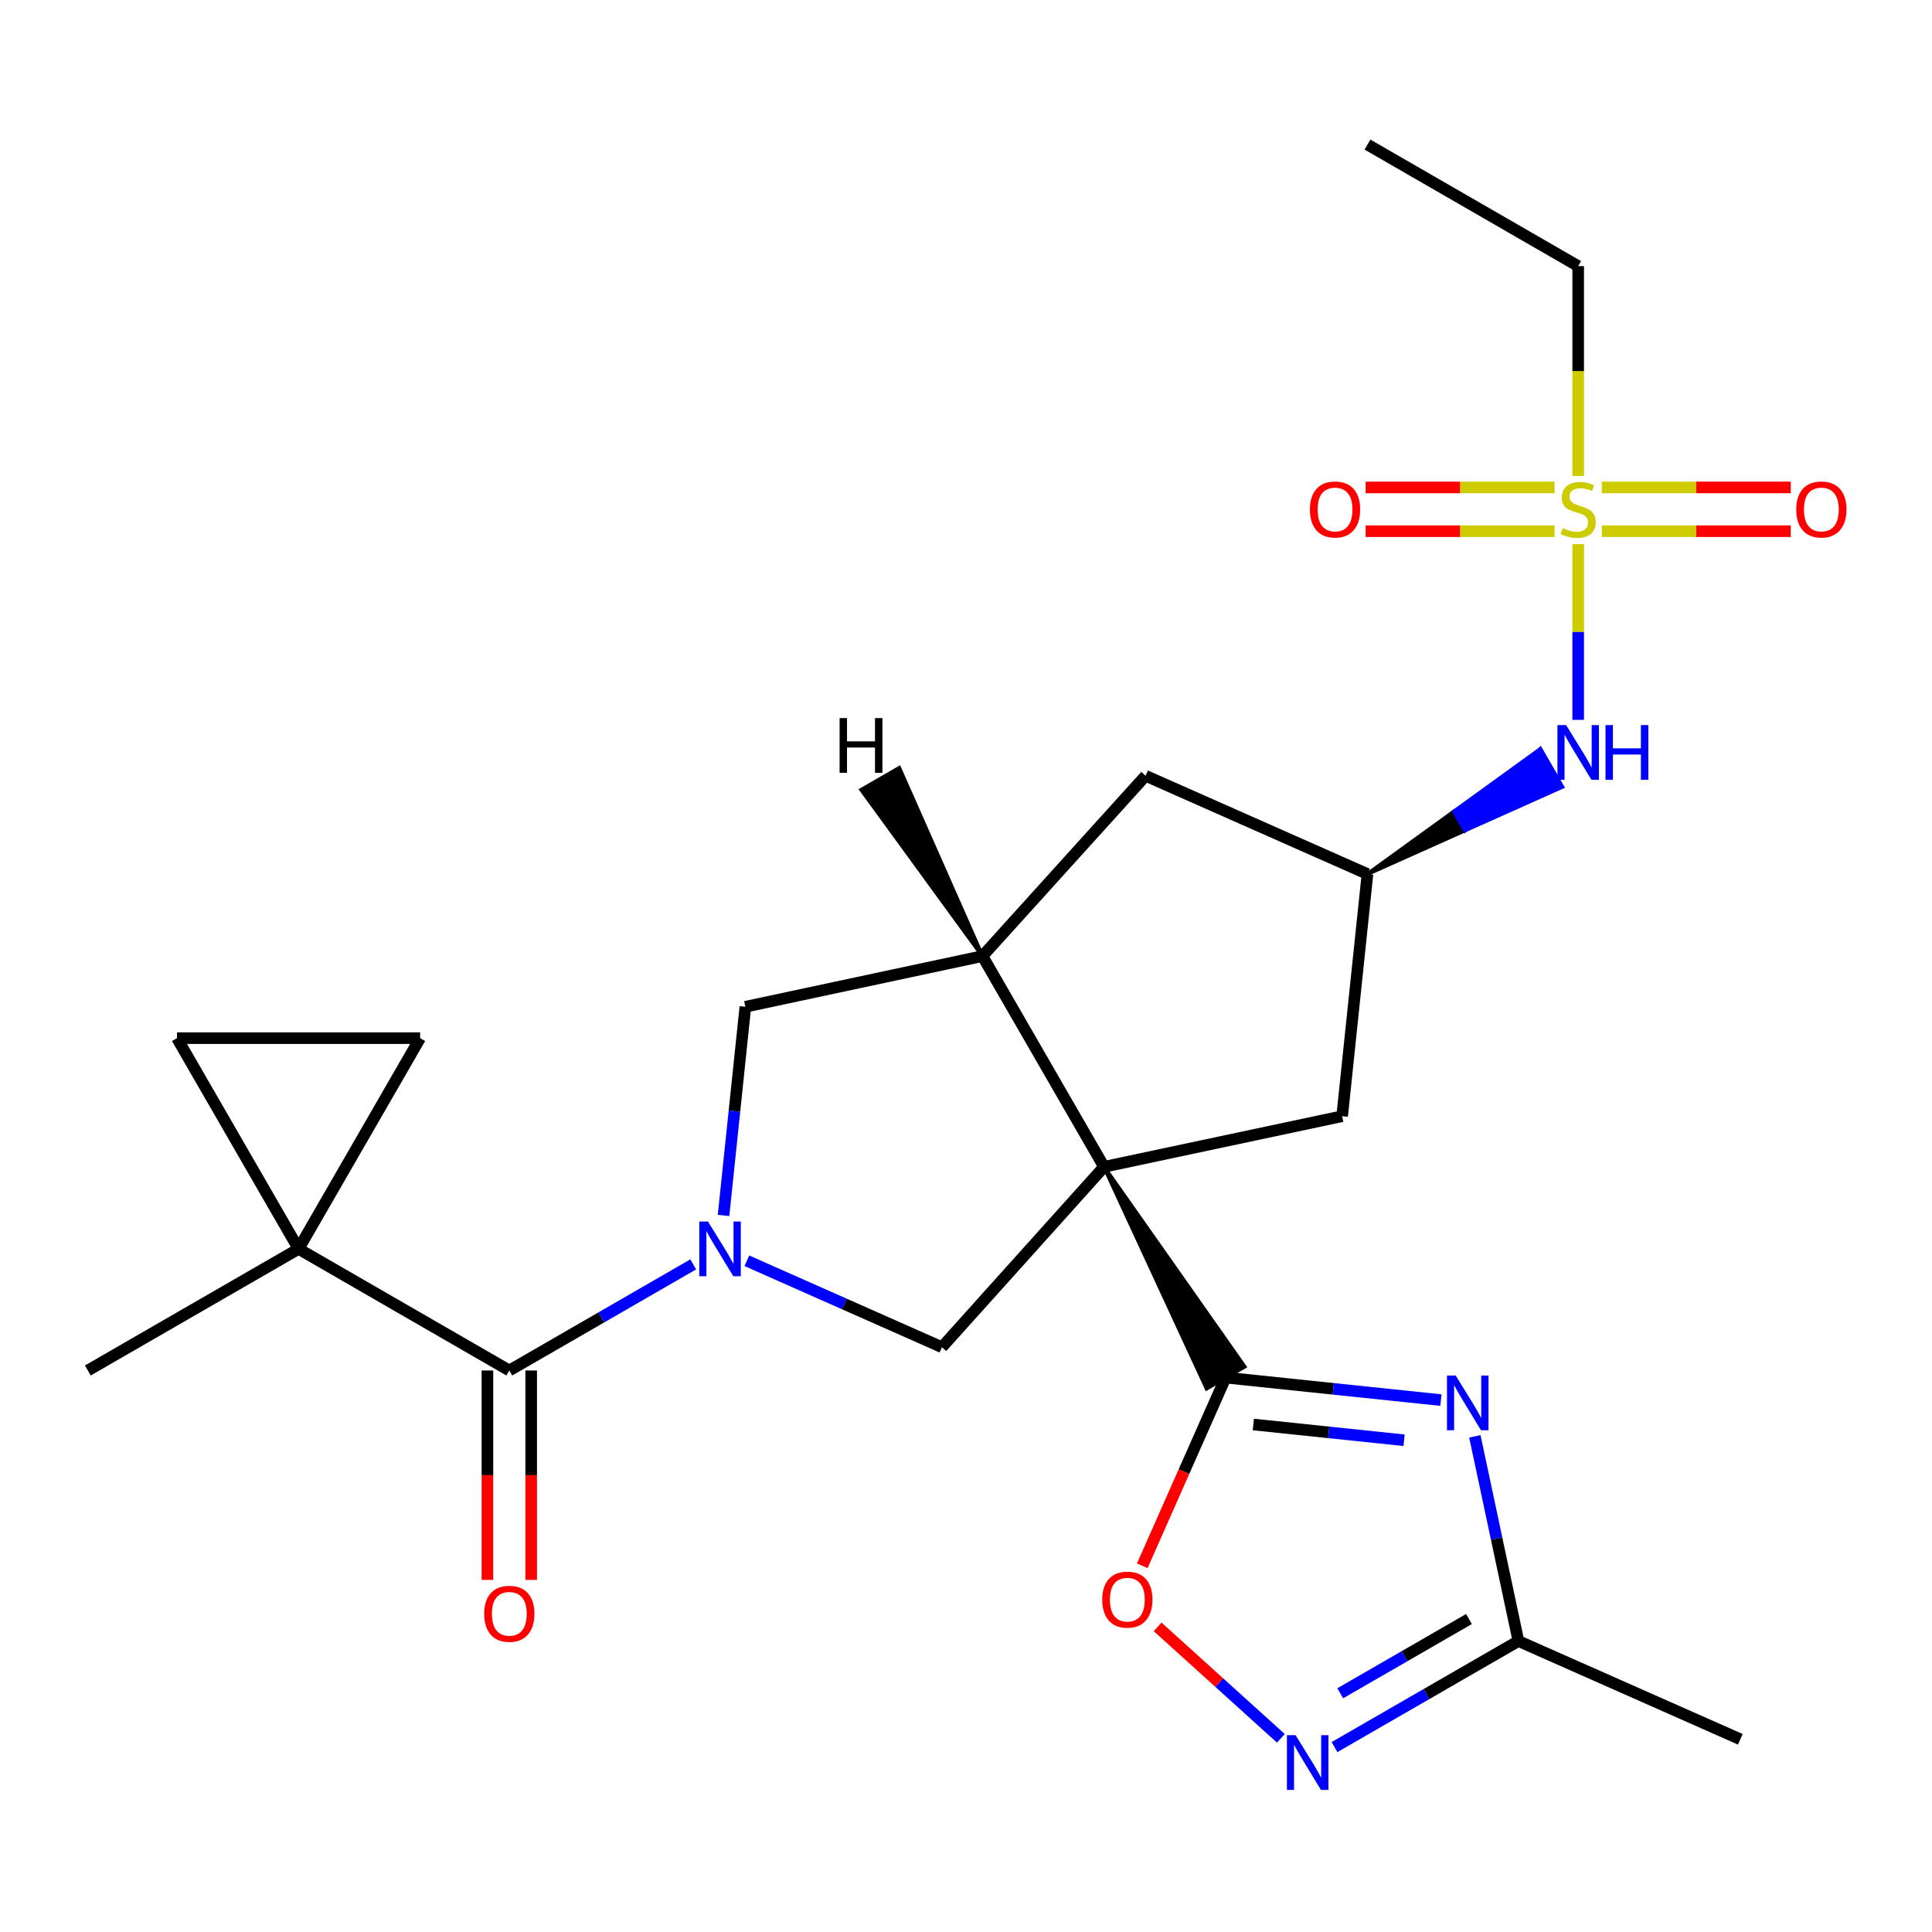<?xml version='1.0' encoding='iso-8859-1'?>
<svg version='1.1' baseProfile='full'
              xmlns='http://www.w3.org/2000/svg'
                      xmlns:rdkit='http://www.rdkit.org/xml'
                      xmlns:xlink='http://www.w3.org/1999/xlink'
                  xml:space='preserve'
width='1000px' height='1000px' viewBox='0 0 1000 1000'>
<!-- END OF HEADER -->
<rect style='opacity:1.0;fill:#FFFFFF;stroke:none' width='1000' height='1000' x='0' y='0'> </rect>
<path class='bond-0' d='M 571.441,603.95 L 624.555,718.698 L 644.178,707.379 Z' style='fill:#000000;fill-rule:evenodd;fill-opacity:1;stroke:#000000;stroke-width:2px;stroke-linecap:butt;stroke-linejoin:miter;stroke-opacity:1;' />
<path class='bond-5' d='M 571.441,603.95 L 487.535,697.307' style='fill:none;fill-rule:evenodd;stroke:#000000;stroke-width:6px;stroke-linecap:butt;stroke-linejoin:miter;stroke-opacity:1' />
<path class='bond-6' d='M 571.441,603.95 L 508.515,494.874' style='fill:none;fill-rule:evenodd;stroke:#000000;stroke-width:6px;stroke-linecap:butt;stroke-linejoin:miter;stroke-opacity:1' />
<path class='bond-15' d='M 571.441,603.95 L 694.687,577.747' style='fill:none;fill-rule:evenodd;stroke:#000000;stroke-width:6px;stroke-linecap:butt;stroke-linejoin:miter;stroke-opacity:1' />
<path class='bond-2' d='M 634.367,713.038 L 690.089,718.863' style='fill:none;fill-rule:evenodd;stroke:#000000;stroke-width:6px;stroke-linecap:butt;stroke-linejoin:miter;stroke-opacity:1' />
<path class='bond-2' d='M 690.089,718.863 L 745.812,724.687' style='fill:none;fill-rule:evenodd;stroke:#0000FF;stroke-width:6px;stroke-linecap:butt;stroke-linejoin:miter;stroke-opacity:1' />
<path class='bond-2' d='M 648.728,737.316 L 687.734,741.393' style='fill:none;fill-rule:evenodd;stroke:#000000;stroke-width:6px;stroke-linecap:butt;stroke-linejoin:miter;stroke-opacity:1' />
<path class='bond-2' d='M 687.734,741.393 L 726.74,745.471' style='fill:none;fill-rule:evenodd;stroke:#0000FF;stroke-width:6px;stroke-linecap:butt;stroke-linejoin:miter;stroke-opacity:1' />
<path class='bond-9' d='M 634.367,713.038 L 612.804,761.734' style='fill:none;fill-rule:evenodd;stroke:#000000;stroke-width:6px;stroke-linecap:butt;stroke-linejoin:miter;stroke-opacity:1' />
<path class='bond-9' d='M 612.804,761.734 L 591.241,810.43' style='fill:none;fill-rule:evenodd;stroke:#FF0000;stroke-width:6px;stroke-linecap:butt;stroke-linejoin:miter;stroke-opacity:1' />
<path class='bond-1' d='M 386.575,652.574 L 437.055,674.941' style='fill:none;fill-rule:evenodd;stroke:#0000FF;stroke-width:6px;stroke-linecap:butt;stroke-linejoin:miter;stroke-opacity:1' />
<path class='bond-1' d='M 437.055,674.941 L 487.535,697.307' style='fill:none;fill-rule:evenodd;stroke:#000000;stroke-width:6px;stroke-linecap:butt;stroke-linejoin:miter;stroke-opacity:1' />
<path class='bond-4' d='M 358.807,654.438 L 311.213,681.901' style='fill:none;fill-rule:evenodd;stroke:#0000FF;stroke-width:6px;stroke-linecap:butt;stroke-linejoin:miter;stroke-opacity:1' />
<path class='bond-4' d='M 311.213,681.901 L 263.619,709.363' style='fill:none;fill-rule:evenodd;stroke:#000000;stroke-width:6px;stroke-linecap:butt;stroke-linejoin:miter;stroke-opacity:1' />
<path class='bond-26' d='M 374.505,629.114 L 380.15,575.108' style='fill:none;fill-rule:evenodd;stroke:#0000FF;stroke-width:6px;stroke-linecap:butt;stroke-linejoin:miter;stroke-opacity:1' />
<path class='bond-26' d='M 380.15,575.108 L 385.796,521.101' style='fill:none;fill-rule:evenodd;stroke:#000000;stroke-width:6px;stroke-linecap:butt;stroke-linejoin:miter;stroke-opacity:1' />
<path class='bond-10' d='M 763.386,743.45 L 774.658,796.424' style='fill:none;fill-rule:evenodd;stroke:#0000FF;stroke-width:6px;stroke-linecap:butt;stroke-linejoin:miter;stroke-opacity:1' />
<path class='bond-10' d='M 774.658,796.424 L 785.93,849.399' style='fill:none;fill-rule:evenodd;stroke:#000000;stroke-width:6px;stroke-linecap:butt;stroke-linejoin:miter;stroke-opacity:1' />
<path class='bond-3' d='M 816.865,281.646 L 816.865,327.126' style='fill:none;fill-rule:evenodd;stroke:#CCCC00;stroke-width:6px;stroke-linecap:butt;stroke-linejoin:miter;stroke-opacity:1' />
<path class='bond-3' d='M 816.865,327.126 L 816.865,372.605' style='fill:none;fill-rule:evenodd;stroke:#0000FF;stroke-width:6px;stroke-linecap:butt;stroke-linejoin:miter;stroke-opacity:1' />
<path class='bond-18' d='M 804.638,252.294 L 755.746,252.294' style='fill:none;fill-rule:evenodd;stroke:#CCCC00;stroke-width:6px;stroke-linecap:butt;stroke-linejoin:miter;stroke-opacity:1' />
<path class='bond-18' d='M 755.746,252.294 L 706.853,252.294' style='fill:none;fill-rule:evenodd;stroke:#FF0000;stroke-width:6px;stroke-linecap:butt;stroke-linejoin:miter;stroke-opacity:1' />
<path class='bond-18' d='M 804.638,274.947 L 755.746,274.947' style='fill:none;fill-rule:evenodd;stroke:#CCCC00;stroke-width:6px;stroke-linecap:butt;stroke-linejoin:miter;stroke-opacity:1' />
<path class='bond-18' d='M 755.746,274.947 L 706.853,274.947' style='fill:none;fill-rule:evenodd;stroke:#FF0000;stroke-width:6px;stroke-linecap:butt;stroke-linejoin:miter;stroke-opacity:1' />
<path class='bond-19' d='M 829.091,274.947 L 877.99,274.947' style='fill:none;fill-rule:evenodd;stroke:#CCCC00;stroke-width:6px;stroke-linecap:butt;stroke-linejoin:miter;stroke-opacity:1' />
<path class='bond-19' d='M 877.99,274.947 L 926.888,274.947' style='fill:none;fill-rule:evenodd;stroke:#FF0000;stroke-width:6px;stroke-linecap:butt;stroke-linejoin:miter;stroke-opacity:1' />
<path class='bond-19' d='M 829.091,252.294 L 877.99,252.294' style='fill:none;fill-rule:evenodd;stroke:#CCCC00;stroke-width:6px;stroke-linecap:butt;stroke-linejoin:miter;stroke-opacity:1' />
<path class='bond-19' d='M 877.99,252.294 L 926.888,252.294' style='fill:none;fill-rule:evenodd;stroke:#FF0000;stroke-width:6px;stroke-linecap:butt;stroke-linejoin:miter;stroke-opacity:1' />
<path class='bond-21' d='M 816.865,246.354 L 816.865,192.048' style='fill:none;fill-rule:evenodd;stroke:#CCCC00;stroke-width:6px;stroke-linecap:butt;stroke-linejoin:miter;stroke-opacity:1' />
<path class='bond-21' d='M 816.865,192.048 L 816.865,137.743' style='fill:none;fill-rule:evenodd;stroke:#000000;stroke-width:6px;stroke-linecap:butt;stroke-linejoin:miter;stroke-opacity:1' />
<path class='bond-7' d='M 263.619,709.363 L 154.543,646.425' style='fill:none;fill-rule:evenodd;stroke:#000000;stroke-width:6px;stroke-linecap:butt;stroke-linejoin:miter;stroke-opacity:1' />
<path class='bond-20' d='M 252.292,709.363 L 252.292,763.556' style='fill:none;fill-rule:evenodd;stroke:#000000;stroke-width:6px;stroke-linecap:butt;stroke-linejoin:miter;stroke-opacity:1' />
<path class='bond-20' d='M 252.292,763.556 L 252.292,817.749' style='fill:none;fill-rule:evenodd;stroke:#FF0000;stroke-width:6px;stroke-linecap:butt;stroke-linejoin:miter;stroke-opacity:1' />
<path class='bond-20' d='M 274.946,709.363 L 274.946,763.556' style='fill:none;fill-rule:evenodd;stroke:#000000;stroke-width:6px;stroke-linecap:butt;stroke-linejoin:miter;stroke-opacity:1' />
<path class='bond-20' d='M 274.946,763.556 L 274.946,817.749' style='fill:none;fill-rule:evenodd;stroke:#FF0000;stroke-width:6px;stroke-linecap:butt;stroke-linejoin:miter;stroke-opacity:1' />
<path class='bond-11' d='M 508.515,494.874 L 385.796,521.101' style='fill:none;fill-rule:evenodd;stroke:#000000;stroke-width:6px;stroke-linecap:butt;stroke-linejoin:miter;stroke-opacity:1' />
<path class='bond-17' d='M 508.515,494.874 L 592.949,401.542' style='fill:none;fill-rule:evenodd;stroke:#000000;stroke-width:6px;stroke-linecap:butt;stroke-linejoin:miter;stroke-opacity:1' />
<path class='bond-29' d='M 508.515,494.874 L 465.446,397.493 L 445.821,408.807 Z' style='fill:#000000;fill-rule:evenodd;fill-opacity:1;stroke:#000000;stroke-width:2px;stroke-linecap:butt;stroke-linejoin:miter;stroke-opacity:1;' />
<path class='bond-12' d='M 154.543,646.425 L 91.617,537.349' style='fill:none;fill-rule:evenodd;stroke:#000000;stroke-width:6px;stroke-linecap:butt;stroke-linejoin:miter;stroke-opacity:1' />
<path class='bond-13' d='M 154.543,646.425 L 217.457,537.349' style='fill:none;fill-rule:evenodd;stroke:#000000;stroke-width:6px;stroke-linecap:butt;stroke-linejoin:miter;stroke-opacity:1' />
<path class='bond-22' d='M 154.543,646.425 L 45.455,709.363' style='fill:none;fill-rule:evenodd;stroke:#000000;stroke-width:6px;stroke-linecap:butt;stroke-linejoin:miter;stroke-opacity:1' />
<path class='bond-8' d='M 662.968,899.743 L 631.078,870.905' style='fill:none;fill-rule:evenodd;stroke:#0000FF;stroke-width:6px;stroke-linecap:butt;stroke-linejoin:miter;stroke-opacity:1' />
<path class='bond-8' d='M 631.078,870.905 L 599.188,842.068' style='fill:none;fill-rule:evenodd;stroke:#FF0000;stroke-width:6px;stroke-linecap:butt;stroke-linejoin:miter;stroke-opacity:1' />
<path class='bond-27' d='M 690.742,904.291 L 738.336,876.845' style='fill:none;fill-rule:evenodd;stroke:#0000FF;stroke-width:6px;stroke-linecap:butt;stroke-linejoin:miter;stroke-opacity:1' />
<path class='bond-27' d='M 738.336,876.845 L 785.93,849.399' style='fill:none;fill-rule:evenodd;stroke:#000000;stroke-width:6px;stroke-linecap:butt;stroke-linejoin:miter;stroke-opacity:1' />
<path class='bond-27' d='M 693.704,876.433 L 727.019,857.221' style='fill:none;fill-rule:evenodd;stroke:#0000FF;stroke-width:6px;stroke-linecap:butt;stroke-linejoin:miter;stroke-opacity:1' />
<path class='bond-27' d='M 727.019,857.221 L 760.335,838.008' style='fill:none;fill-rule:evenodd;stroke:#000000;stroke-width:6px;stroke-linecap:butt;stroke-linejoin:miter;stroke-opacity:1' />
<path class='bond-23' d='M 785.93,849.399 L 900.783,900.256' style='fill:none;fill-rule:evenodd;stroke:#000000;stroke-width:6px;stroke-linecap:butt;stroke-linejoin:miter;stroke-opacity:1' />
<path class='bond-28' d='M 91.617,537.349 L 217.457,537.349' style='fill:none;fill-rule:evenodd;stroke:#000000;stroke-width:6px;stroke-linecap:butt;stroke-linejoin:miter;stroke-opacity:1' />
<path class='bond-14' d='M 707.801,452.399 L 758.22,429.842 L 752.558,420.031 Z' style='fill:#000000;fill-rule:evenodd;fill-opacity:1;stroke:#000000;stroke-width:2px;stroke-linecap:butt;stroke-linejoin:miter;stroke-opacity:1;' />
<path class='bond-14' d='M 758.22,429.842 L 797.315,387.664 L 808.638,407.285 Z' style='fill:#0000FF;fill-rule:evenodd;fill-opacity:1;stroke:#0000FF;stroke-width:2px;stroke-linecap:butt;stroke-linejoin:miter;stroke-opacity:1;' />
<path class='bond-14' d='M 758.22,429.842 L 752.558,420.031 L 797.315,387.664 Z' style='fill:#0000FF;fill-rule:evenodd;fill-opacity:1;stroke:#0000FF;stroke-width:2px;stroke-linecap:butt;stroke-linejoin:miter;stroke-opacity:1;' />
<path class='bond-16' d='M 694.687,577.747 L 707.801,452.399' style='fill:none;fill-rule:evenodd;stroke:#000000;stroke-width:6px;stroke-linecap:butt;stroke-linejoin:miter;stroke-opacity:1' />
<path class='bond-25' d='M 707.801,452.399 L 592.949,401.542' style='fill:none;fill-rule:evenodd;stroke:#000000;stroke-width:6px;stroke-linecap:butt;stroke-linejoin:miter;stroke-opacity:1' />
<path class='bond-24' d='M 816.865,137.743 L 707.801,74.83' style='fill:none;fill-rule:evenodd;stroke:#000000;stroke-width:6px;stroke-linecap:butt;stroke-linejoin:miter;stroke-opacity:1' />
<path  class='atom-2' d='M 366.435 632.265
L 375.715 647.265
Q 376.635 648.745, 378.115 651.425
Q 379.595 654.105, 379.675 654.265
L 379.675 632.265
L 383.435 632.265
L 383.435 660.585
L 379.555 660.585
L 369.595 644.185
Q 368.435 642.265, 367.195 640.065
Q 365.995 637.865, 365.635 637.185
L 365.635 660.585
L 361.955 660.585
L 361.955 632.265
L 366.435 632.265
' fill='#0000FF'/>
<path  class='atom-3' d='M 753.443 711.979
L 762.723 726.979
Q 763.643 728.459, 765.123 731.139
Q 766.603 733.819, 766.683 733.979
L 766.683 711.979
L 770.443 711.979
L 770.443 740.299
L 766.563 740.299
L 756.603 723.899
Q 755.443 721.979, 754.203 719.779
Q 753.003 717.579, 752.643 716.899
L 752.643 740.299
L 748.963 740.299
L 748.963 711.979
L 753.443 711.979
' fill='#0000FF'/>
<path  class='atom-4' d='M 808.865 273.34
Q 809.185 273.46, 810.505 274.02
Q 811.825 274.58, 813.265 274.94
Q 814.745 275.26, 816.185 275.26
Q 818.865 275.26, 820.425 273.98
Q 821.985 272.66, 821.985 270.38
Q 821.985 268.82, 821.185 267.86
Q 820.425 266.9, 819.225 266.38
Q 818.025 265.86, 816.025 265.26
Q 813.505 264.5, 811.985 263.78
Q 810.505 263.06, 809.425 261.54
Q 808.385 260.02, 808.385 257.46
Q 808.385 253.9, 810.785 251.7
Q 813.225 249.5, 818.025 249.5
Q 821.305 249.5, 825.025 251.06
L 824.105 254.14
Q 820.705 252.74, 818.145 252.74
Q 815.385 252.74, 813.865 253.9
Q 812.345 255.02, 812.385 256.98
Q 812.385 258.5, 813.145 259.42
Q 813.945 260.34, 815.065 260.86
Q 816.225 261.38, 818.145 261.98
Q 820.705 262.78, 822.225 263.58
Q 823.745 264.38, 824.825 266.02
Q 825.945 267.62, 825.945 270.38
Q 825.945 274.3, 823.305 276.42
Q 820.705 278.5, 816.345 278.5
Q 813.825 278.5, 811.905 277.94
Q 810.025 277.42, 807.785 276.5
L 808.865 273.34
' fill='#CCCC00'/>
<path  class='atom-9' d='M 670.594 898.14
L 679.874 913.14
Q 680.794 914.62, 682.274 917.3
Q 683.754 919.98, 683.834 920.14
L 683.834 898.14
L 687.594 898.14
L 687.594 926.46
L 683.714 926.46
L 673.754 910.06
Q 672.594 908.14, 671.354 905.94
Q 670.154 903.74, 669.794 903.06
L 669.794 926.46
L 666.114 926.46
L 666.114 898.14
L 670.594 898.14
' fill='#0000FF'/>
<path  class='atom-10' d='M 570.51 827.971
Q 570.51 821.171, 573.87 817.371
Q 577.23 813.571, 583.51 813.571
Q 589.79 813.571, 593.15 817.371
Q 596.51 821.171, 596.51 827.971
Q 596.51 834.851, 593.11 838.771
Q 589.71 842.651, 583.51 842.651
Q 577.27 842.651, 573.87 838.771
Q 570.51 834.891, 570.51 827.971
M 583.51 839.451
Q 587.83 839.451, 590.15 836.571
Q 592.51 833.651, 592.51 827.971
Q 592.51 822.411, 590.15 819.611
Q 587.83 816.771, 583.51 816.771
Q 579.19 816.771, 576.83 819.571
Q 574.51 822.371, 574.51 827.971
Q 574.51 833.691, 576.83 836.571
Q 579.19 839.451, 583.51 839.451
' fill='#FF0000'/>
<path  class='atom-15' d='M 810.605 375.3
L 819.885 390.3
Q 820.805 391.78, 822.285 394.46
Q 823.765 397.14, 823.845 397.3
L 823.845 375.3
L 827.605 375.3
L 827.605 403.62
L 823.725 403.62
L 813.765 387.22
Q 812.605 385.3, 811.365 383.1
Q 810.165 380.9, 809.805 380.22
L 809.805 403.62
L 806.125 403.62
L 806.125 375.3
L 810.605 375.3
' fill='#0000FF'/>
<path  class='atom-15' d='M 831.005 375.3
L 834.845 375.3
L 834.845 387.34
L 849.325 387.34
L 849.325 375.3
L 853.165 375.3
L 853.165 403.62
L 849.325 403.62
L 849.325 390.54
L 834.845 390.54
L 834.845 403.62
L 831.005 403.62
L 831.005 375.3
' fill='#0000FF'/>
<path  class='atom-19' d='M 678.013 263.7
Q 678.013 256.9, 681.373 253.1
Q 684.733 249.3, 691.013 249.3
Q 697.293 249.3, 700.653 253.1
Q 704.013 256.9, 704.013 263.7
Q 704.013 270.58, 700.613 274.5
Q 697.213 278.38, 691.013 278.38
Q 684.773 278.38, 681.373 274.5
Q 678.013 270.62, 678.013 263.7
M 691.013 275.18
Q 695.333 275.18, 697.653 272.3
Q 700.013 269.38, 700.013 263.7
Q 700.013 258.14, 697.653 255.34
Q 695.333 252.5, 691.013 252.5
Q 686.693 252.5, 684.333 255.3
Q 682.013 258.1, 682.013 263.7
Q 682.013 269.42, 684.333 272.3
Q 686.693 275.18, 691.013 275.18
' fill='#FF0000'/>
<path  class='atom-20' d='M 929.729 263.7
Q 929.729 256.9, 933.089 253.1
Q 936.449 249.3, 942.729 249.3
Q 949.009 249.3, 952.369 253.1
Q 955.729 256.9, 955.729 263.7
Q 955.729 270.58, 952.329 274.5
Q 948.929 278.38, 942.729 278.38
Q 936.489 278.38, 933.089 274.5
Q 929.729 270.62, 929.729 263.7
M 942.729 275.18
Q 947.049 275.18, 949.369 272.3
Q 951.729 269.38, 951.729 263.7
Q 951.729 258.14, 949.369 255.34
Q 947.049 252.5, 942.729 252.5
Q 938.409 252.5, 936.049 255.3
Q 933.729 258.1, 933.729 263.7
Q 933.729 269.42, 936.049 272.3
Q 938.409 275.18, 942.729 275.18
' fill='#FF0000'/>
<path  class='atom-21' d='M 250.619 835.295
Q 250.619 828.495, 253.979 824.695
Q 257.339 820.895, 263.619 820.895
Q 269.899 820.895, 273.259 824.695
Q 276.619 828.495, 276.619 835.295
Q 276.619 842.175, 273.219 846.095
Q 269.819 849.975, 263.619 849.975
Q 257.379 849.975, 253.979 846.095
Q 250.619 842.215, 250.619 835.295
M 263.619 846.775
Q 267.939 846.775, 270.259 843.895
Q 272.619 840.975, 272.619 835.295
Q 272.619 829.735, 270.259 826.935
Q 267.939 824.095, 263.619 824.095
Q 259.299 824.095, 256.939 826.895
Q 254.619 829.695, 254.619 835.295
Q 254.619 841.015, 256.939 843.895
Q 259.299 846.775, 263.619 846.775
' fill='#FF0000'/>
<path  class='atom-26' d='M 434.576 371.684
L 438.416 371.684
L 438.416 383.724
L 452.896 383.724
L 452.896 371.684
L 456.736 371.684
L 456.736 400.004
L 452.896 400.004
L 452.896 386.924
L 438.416 386.924
L 438.416 400.004
L 434.576 400.004
L 434.576 371.684
' fill='#000000'/>
</svg>
